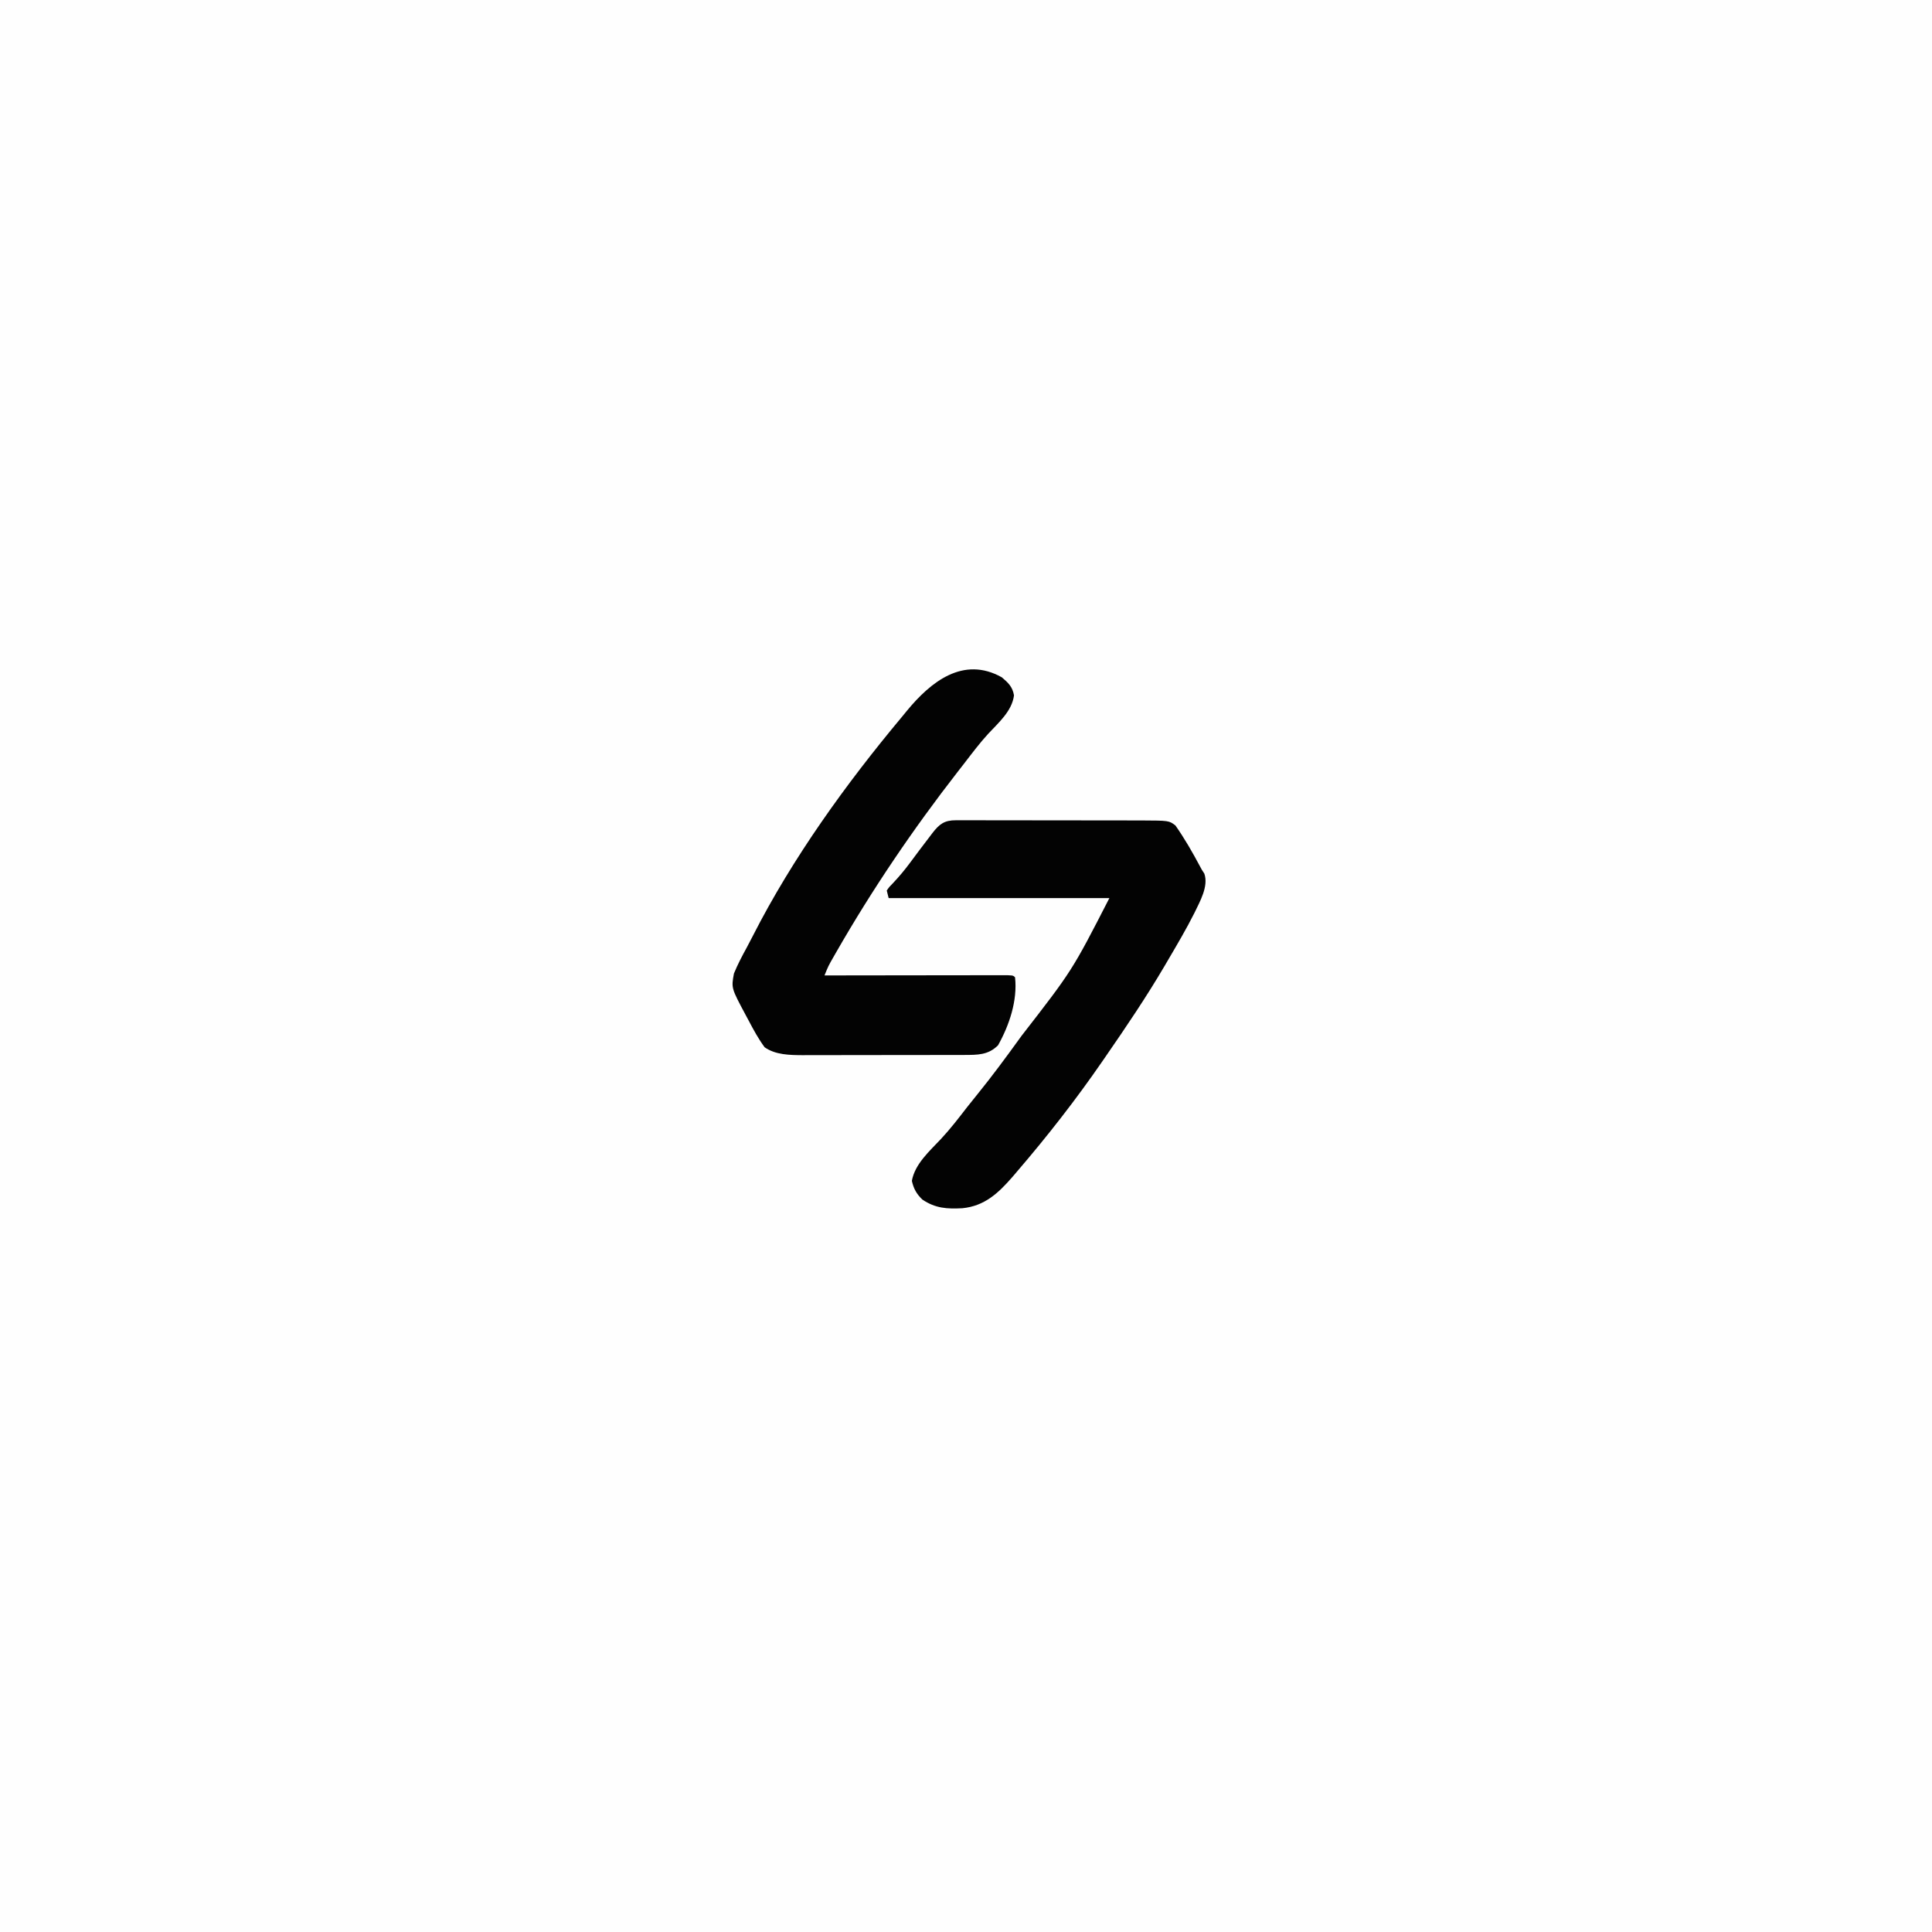 <svg version="1.1" xmlns="http://www.w3.org/2000/svg" width="1024" height="1024">
<rect width="100%" height="100%" fill="#808080" stroke="none"/>
<path d="M0 0 C337.92 0 675.84 0 1024 0 C1024 337.92 1024 675.84 1024 1024 C686.08 1024 348.16 1024 0 1024 C0 686.08 0 348.16 0 0 Z " fill="#FEFEFE" transform="translate(0,0)"/>
<path d="M0 0 C0.928 -0.004 1.856 -0.008 2.812 -0.013 C4.328 -0.004 4.328 -0.004 5.875 0.004 C6.946 0.002 8.016 0.001 9.119 -0.001 C12.663 -0.005 16.206 0.006 19.749 0.017 C22.213 0.018 24.677 0.018 27.141 0.018 C32.309 0.02 37.477 0.028 42.645 0.041 C49.261 0.058 55.876 0.062 62.491 0.061 C67.582 0.062 72.673 0.067 77.763 0.074 C80.202 0.078 82.64 0.08 85.078 0.08 C88.494 0.083 91.909 0.091 95.325 0.102 C96.328 0.102 97.33 0.101 98.364 0.101 C112.925 0.167 112.925 0.167 116.355 2.751 C121.238 9.725 125.466 17.073 129.459 24.59 C130.381 26.34 130.381 26.34 131.683 28.29 C134.006 35.018 129.36 42.974 126.486 48.998 C122.166 57.621 117.237 65.932 112.359 74.247 C111.812 75.182 111.265 76.118 110.702 77.081 C100.972 93.629 90.271 109.468 79.359 125.247 C78.779 126.09 78.198 126.934 77.601 127.802 C63.615 148.099 48.417 167.554 32.359 186.247 C31.56 187.184 30.76 188.122 29.937 189.087 C22.433 197.691 15.169 204.479 3.425 205.634 C-4.657 206.066 -10.85 205.706 -17.758 201.048 C-20.835 198.106 -22.417 195.266 -23.329 191.122 C-21.739 182.165 -13.948 175.355 -7.919 168.933 C-2.932 163.585 1.488 157.841 5.95 152.055 C7.832 149.641 9.76 147.266 11.689 144.89 C19.233 135.576 26.335 125.957 33.359 116.247 C33.843 115.581 34.326 114.915 34.825 114.228 C61.64 79.669 61.64 79.669 81.359 41.247 C42.749 41.247 4.139 41.247 -35.641 41.247 C-35.971 39.927 -36.301 38.607 -36.641 37.247 C-35.305 35.31 -35.305 35.31 -33.266 33.247 C-30.043 29.823 -27.123 26.344 -24.329 22.56 C-20.864 17.886 -17.381 13.23 -13.829 8.622 C-13.373 8.018 -12.917 7.414 -12.447 6.791 C-8.723 1.991 -6.097 -0.004 0 0 Z " fill="#030303" transform="translate(506.641,434.753)"/>
<path d="M0 0 C3.461 2.956 5.665 5.04 6.438 9.562 C5.373 17.924 -1.791 24.074 -7.293 29.988 C-11.721 34.831 -15.669 40.068 -19.665 45.267 C-20.923 46.9 -22.192 48.524 -23.461 50.148 C-47.012 80.407 -68.682 112.361 -87.75 145.625 C-88.264 146.52 -88.777 147.415 -89.306 148.336 C-91.98 153.018 -91.98 153.018 -94 158 C-92.124 157.997 -92.124 157.997 -90.21 157.993 C-78.452 157.973 -66.695 157.958 -54.937 157.948 C-48.891 157.943 -42.846 157.936 -36.8 157.925 C-30.971 157.914 -25.142 157.908 -19.313 157.905 C-17.084 157.903 -14.855 157.9 -12.625 157.894 C-9.515 157.887 -6.404 157.886 -3.293 157.886 C-1.896 157.881 -1.896 157.881 -0.471 157.876 C5.886 157.886 5.886 157.886 7 159 C8.344 171.326 3.965 184.334 -2 195 C-7.225 200.278 -12.951 200.111 -19.982 200.147 C-21.328 200.146 -21.328 200.146 -22.702 200.145 C-23.662 200.149 -24.622 200.152 -25.612 200.155 C-28.778 200.165 -31.943 200.167 -35.109 200.168 C-37.319 200.171 -39.528 200.175 -41.738 200.178 C-46.368 200.184 -50.998 200.186 -55.628 200.185 C-61.543 200.185 -67.459 200.199 -73.374 200.216 C-77.939 200.227 -82.503 200.229 -87.067 200.229 C-89.247 200.23 -91.427 200.234 -93.606 200.242 C-96.665 200.252 -99.722 200.249 -102.78 200.243 C-103.67 200.249 -104.56 200.254 -105.476 200.26 C-112.361 200.226 -119.972 200.138 -125.738 196.066 C-129.032 191.6 -131.603 186.841 -134.188 181.938 C-134.987 180.448 -134.987 180.448 -135.803 178.928 C-143.416 164.706 -143.416 164.706 -142 157 C-140.038 152.186 -137.656 147.674 -135.154 143.122 C-134.041 141.074 -132.974 139.009 -131.922 136.93 C-110.961 95.783 -82.573 56.385 -53 21 C-52.095 19.896 -51.19 18.792 -50.285 17.688 C-37.787 2.527 -20.522 -11.507 0 0 Z " fill="#030303" transform="translate(531,359)"/>
</svg>